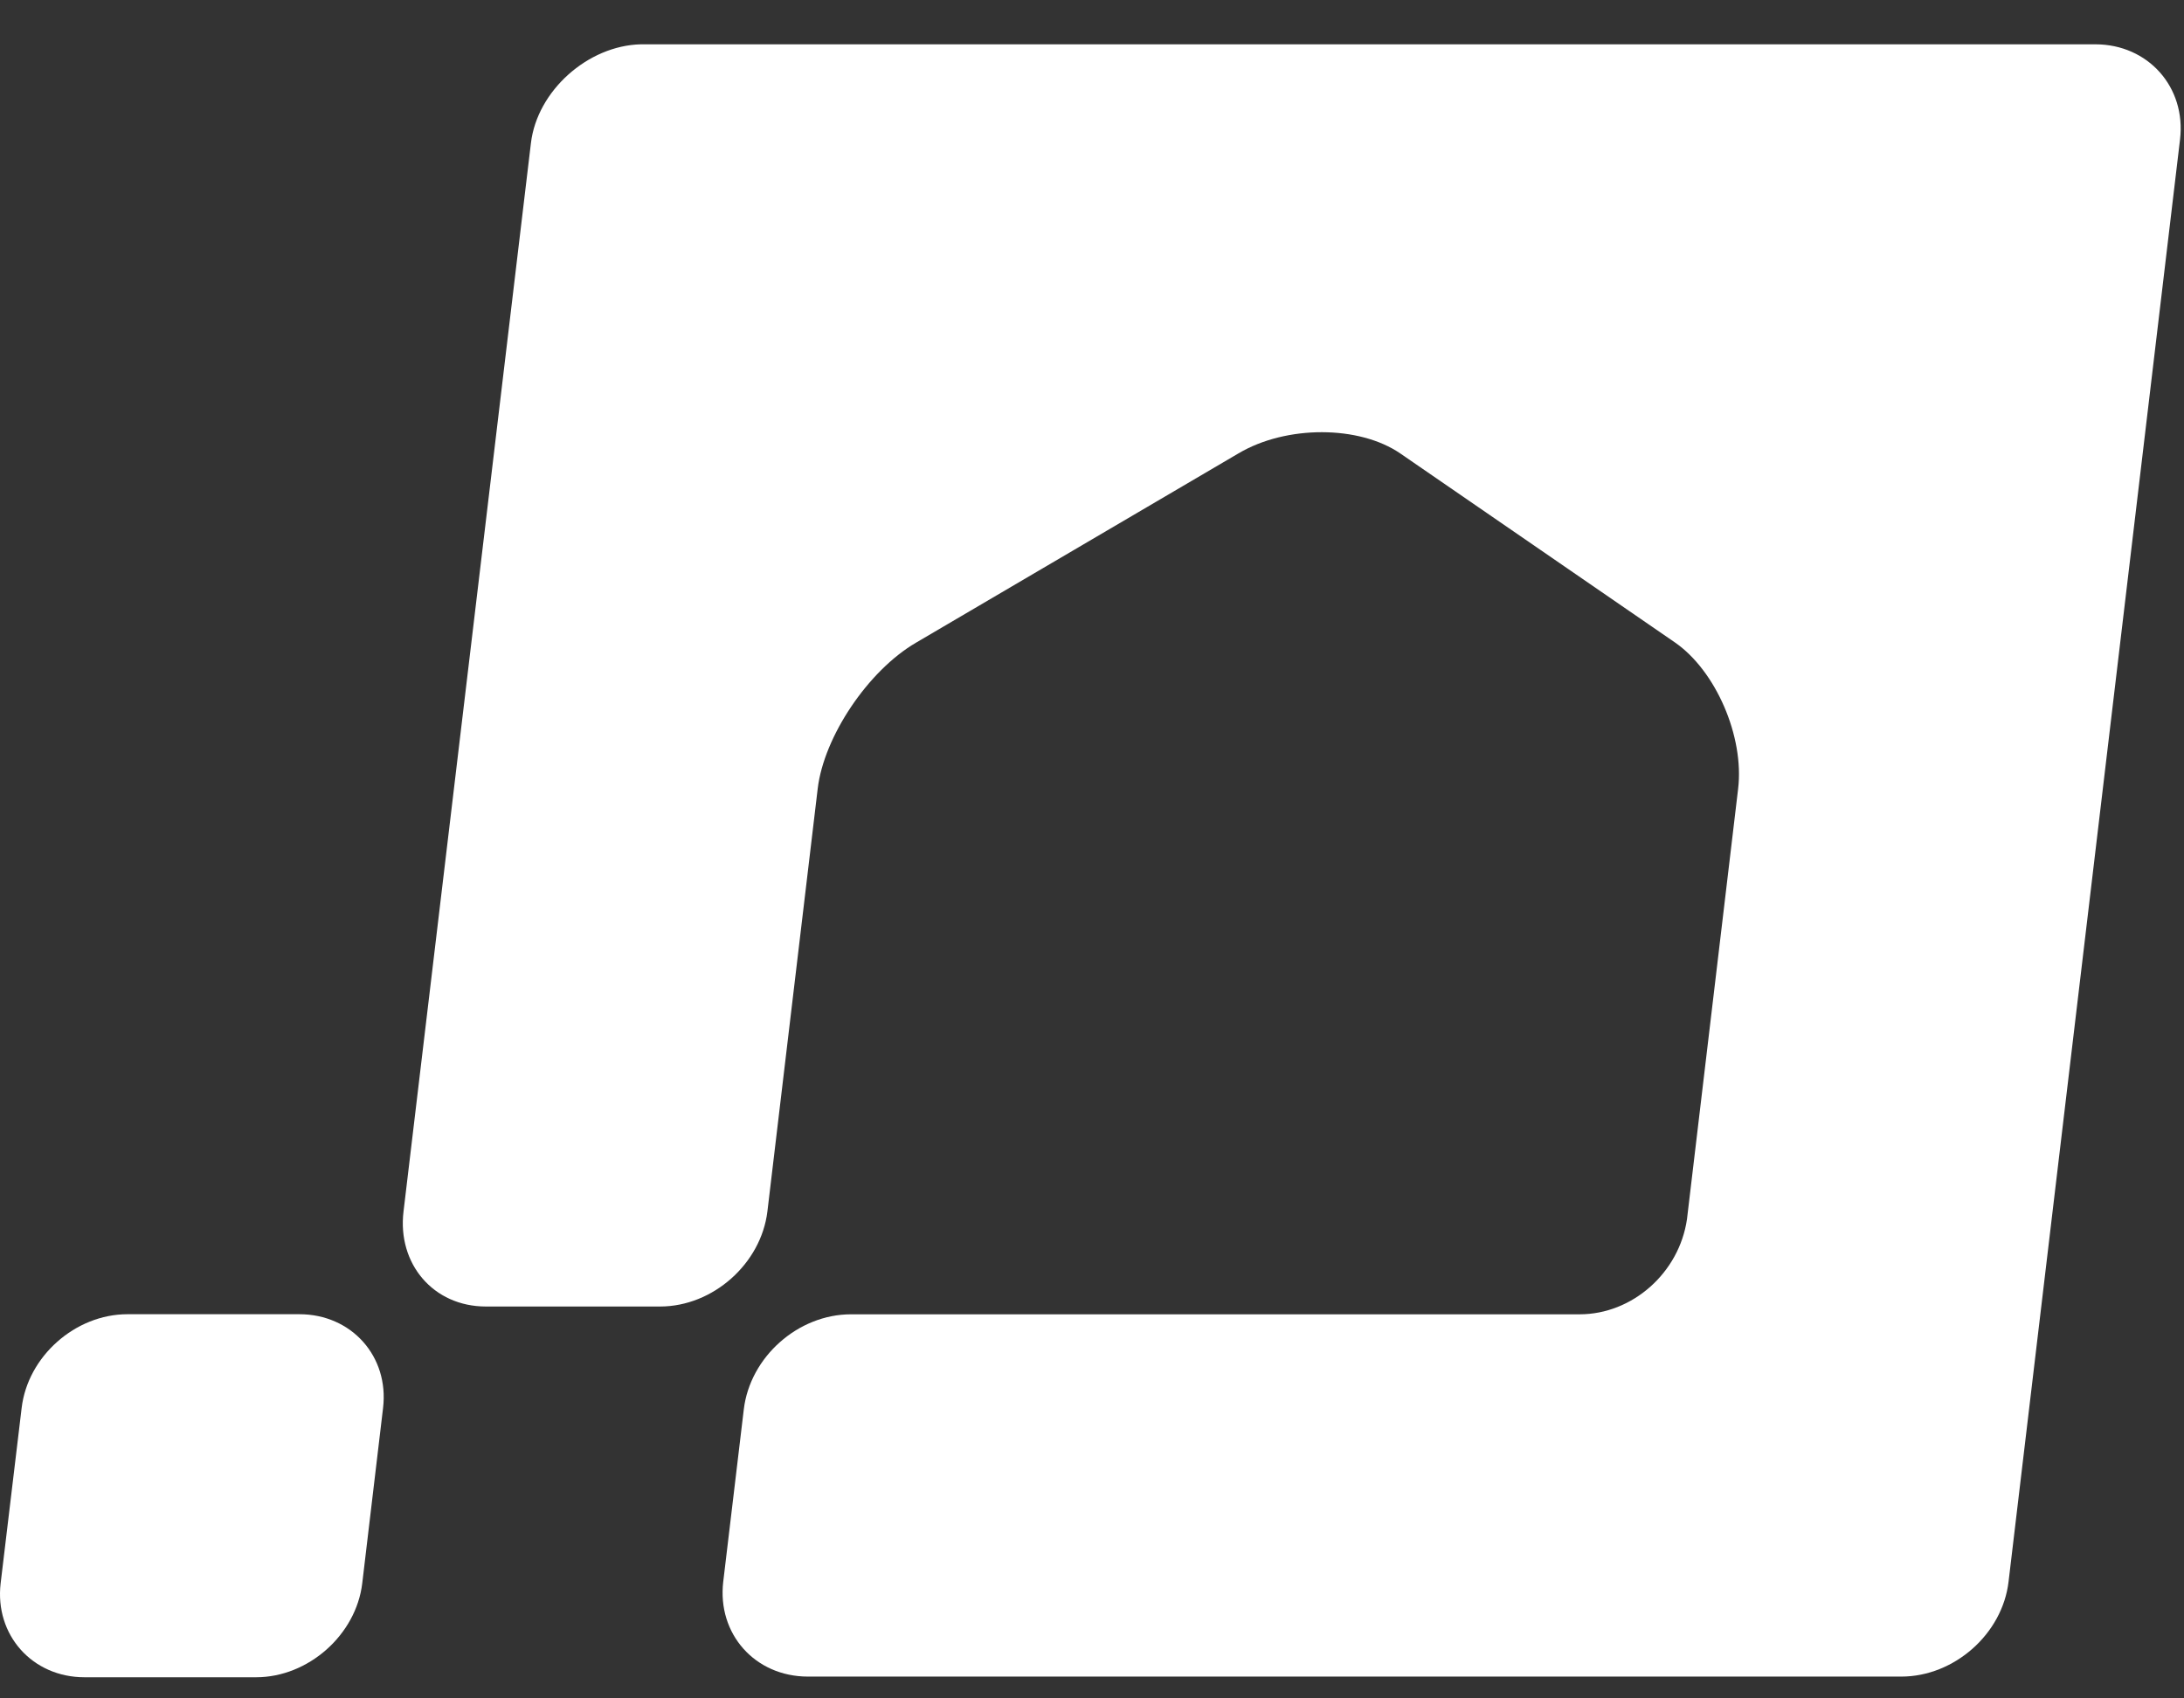 <svg width="72" height="56" viewBox="0 0 72 56" fill="none" xmlns="http://www.w3.org/2000/svg">
<rect x="0" y="0" width="72" height="56" fill="#333333" stroke="none"/>
<path fill-rule="evenodd" clip-rule="evenodd" d="M69.077 1.461H21.128C19.379 1.502 17.707 2.995 17.503 4.719L13.303 39.944C13.095 41.667 14.281 43.079 16.02 43.079H21.76C23.504 43.079 25.09 41.667 25.299 39.944L26.957 26.006C27.16 24.291 28.616 22.117 30.193 21.194L40.831 14.948C42.408 14.014 44.808 14.021 46.166 14.953L55.215 21.181C56.569 22.117 57.505 24.291 57.301 26.006L55.615 40.197C55.36 41.966 53.816 43.336 52.076 43.336H28.053C26.311 43.336 24.728 44.74 24.521 46.469L23.843 52.152C23.64 53.876 24.891 55.281 26.635 55.281H62.681C64.422 55.281 66.015 53.876 66.216 52.152L71.869 4.6C72.075 2.875 70.817 1.461 69.077 1.461Z" fill="white"/>
<path fill-rule="evenodd" clip-rule="evenodd" d="M0.021 52.206C-0.178 53.907 1.063 55.303 2.784 55.303H8.445C10.16 55.303 11.739 53.907 11.942 52.206L12.628 46.428C12.833 44.722 11.585 43.333 9.871 43.333H4.202C2.483 43.333 0.913 44.722 0.713 46.428L0.021 52.206Z" fill="white"/>
</svg>
